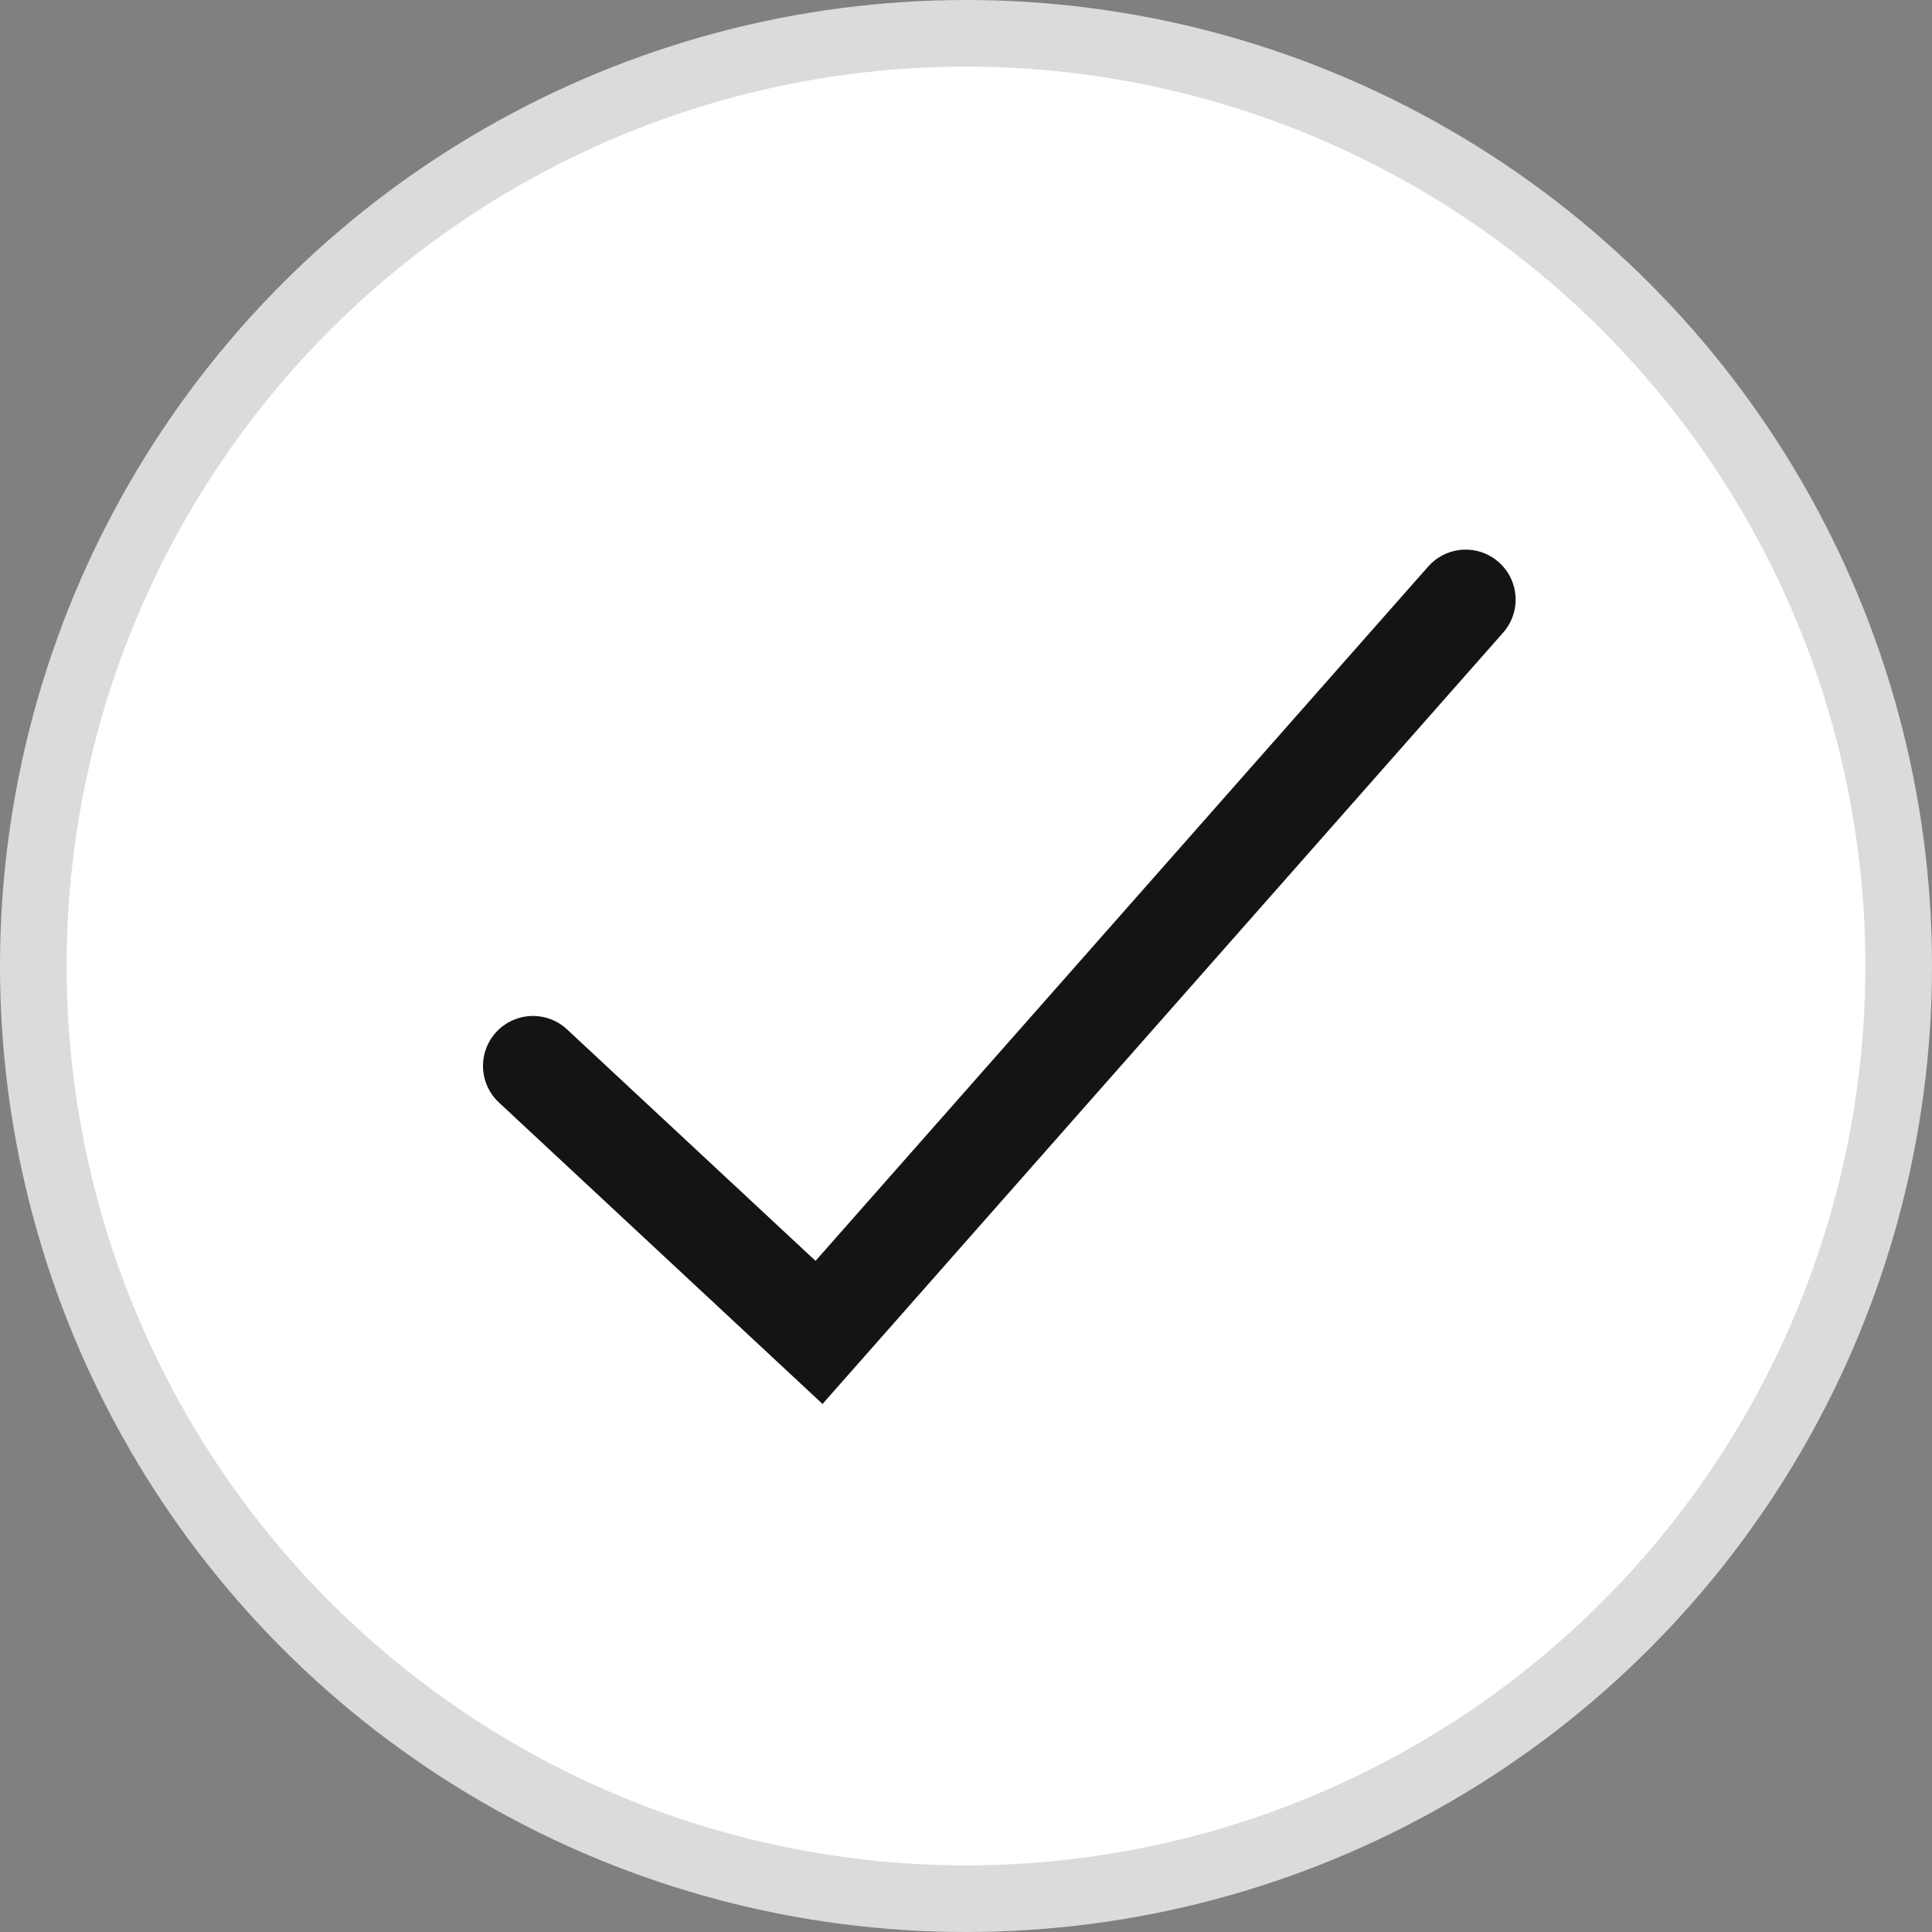 <svg width="29" height="29" viewBox="0 0 29 29" fill="none" xmlns="http://www.w3.org/2000/svg">
<rect x="0" y="0" width="29" height="29" fill="#808080" stroke="none"/>
<circle cx="14.5" cy="14.5" r="14" fill="white" stroke="#DBDBDB"/>
<path d="M8 16L12.294 20L22 9" stroke="#141414" stroke-width="1.5" stroke-linecap="round"/>
</svg>
